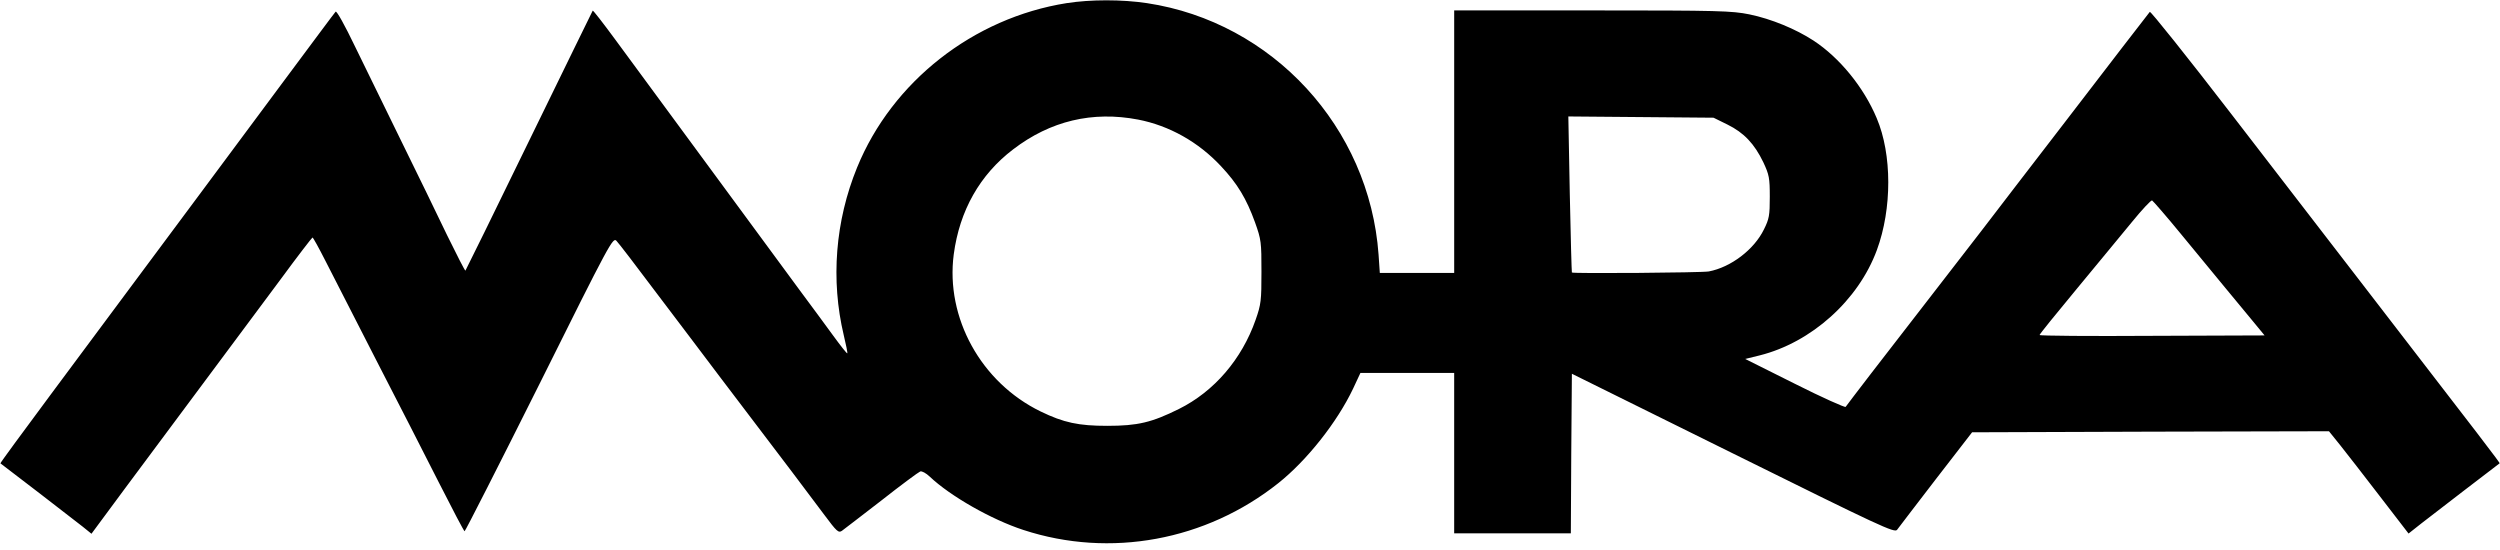<?xml version="1.0" standalone="no"?>
<!DOCTYPE svg PUBLIC "-//W3C//DTD SVG 20010904//EN"
 "http://www.w3.org/TR/2001/REC-SVG-20010904/DTD/svg10.dtd">
<svg version="1.0" xmlns="http://www.w3.org/2000/svg"
 width="1200pt" height="264pt" viewBox="0 0 1200 264"
 preserveAspectRatio="xMidYMid meet">
<g transform="translate(0,264) scale(0.1,-0.1)"
fill="#000000" stroke="none">
<path d="M5120 2625 c-448 -71 -838 -377 -1006 -789 -105 -257 -127 -540 -64
-805 11 -46 19 -85 17 -87 -2 -2 -32 36 -67 84 -35 48 -107 146 -160 217 -174
237 -438 595 -886 1204 -58 79 -107 142 -109 140 -1 -2 -139 -283 -305 -624
-166 -341 -304 -622 -306 -624 -2 -2 -41 74 -88 170 -46 96 -145 300 -221 454
-75 154 -175 358 -222 454 -47 98 -87 170 -92 165 -5 -5 -120 -160 -257 -344
-137 -184 -316 -426 -399 -537 -82 -110 -220 -295 -305 -410 -85 -114 -266
-358 -403 -542 -136 -183 -247 -334 -245 -335 12 -8 361 -277 395 -304 l42
-34 162 219 c428 575 613 824 748 1005 80 109 148 197 151 198 3 0 31 -51 62
-112 32 -62 141 -275 242 -473 102 -198 239 -465 303 -592 65 -128 120 -233
123 -233 3 0 165 318 359 706 341 685 353 706 370 688 10 -10 96 -122 191
-249 96 -126 235 -311 310 -410 307 -404 436 -574 498 -658 58 -78 67 -86 83
-75 10 7 95 73 190 146 94 74 178 136 186 139 8 3 28 -8 46 -25 98 -93 296
-206 450 -256 416 -136 876 -51 1223 225 137 109 282 292 359 454 l35 75 225
0 225 0 0 -385 0 -385 280 0 280 0 2 383 3 383 774 -383 c711 -352 775 -382
787 -366 7 10 91 119 186 243 l174 225 857 3 856 2 54 -67 c30 -38 116 -148
191 -246 l137 -178 62 49 c51 40 364 280 375 288 3 2 -73 101 -673 879 -127
165 -404 524 -615 798 -211 274 -387 494 -391 490 -6 -7 -202 -261 -418 -543
-179 -232 -295 -384 -391 -509 -58 -75 -173 -224 -256 -331 -83 -107 -204
-264 -270 -349 -65 -85 -122 -159 -125 -164 -3 -4 -113 45 -244 111 l-238 119
69 17 c248 62 474 264 563 506 73 198 73 459 -1 633 -62 148 -178 290 -303
372 -86 56 -202 104 -308 126 -85 17 -143 19 -754 19 l-663 0 0 -630 0 -630
-179 0 -178 0 -6 88 c-44 611 -509 1116 -1112 1207 -120 18 -270 18 -385 0z
m343 -559 c149 -29 289 -107 398 -224 79 -84 122 -156 163 -269 30 -84 31 -95
31 -238 0 -138 -2 -156 -28 -230 -66 -189 -199 -344 -368 -428 -131 -65 -198
-81 -344 -81 -137 0 -209 15 -320 69 -286 139 -457 450 -417 754 28 211 126
383 285 504 179 137 381 185 600 143z m2829 -24 c79 -39 129 -92 172 -181 28
-60 31 -75 31 -166 0 -89 -3 -106 -28 -156 -47 -97 -159 -182 -265 -202 -32
-6 -652 -11 -657 -5 -1 2 -6 171 -10 376 l-7 373 349 -3 348 -3 67 -33z m2178
-527 c73 -88 167 -203 210 -255 43 -52 103 -125 134 -162 l56 -68 -540 -2
c-297 -2 -540 0 -540 4 0 4 80 103 178 221 97 118 217 262 265 321 48 59 92
106 97 104 4 -2 68 -75 140 -163z"/>
</g>
</svg>
